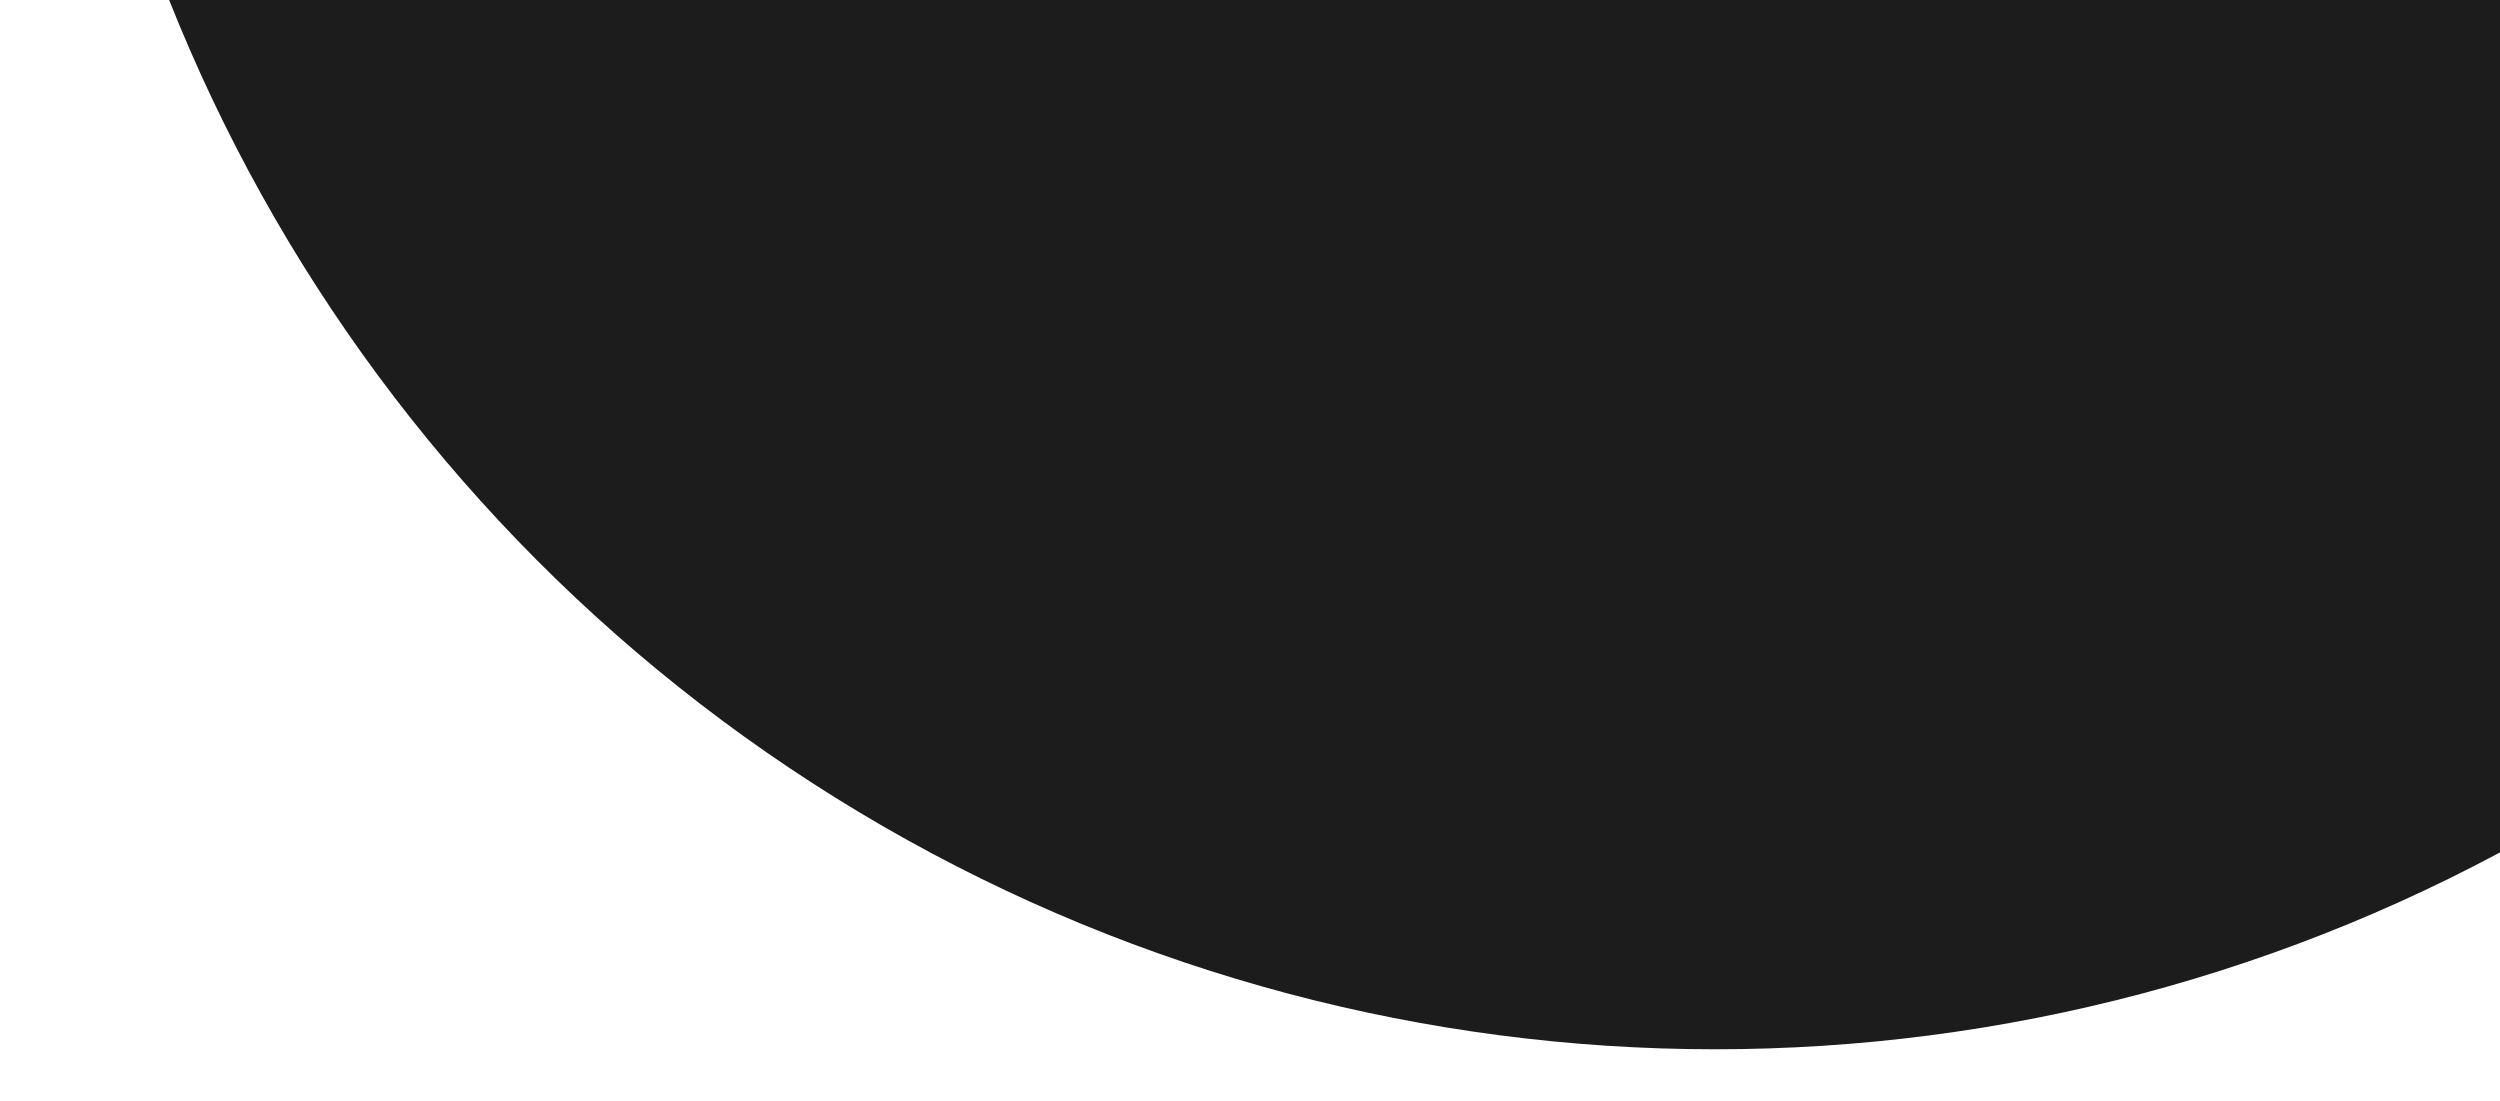 <?xml version="1.0" encoding="UTF-8"?> <svg xmlns="http://www.w3.org/2000/svg" width="629" height="277" viewBox="0 0 629 277" fill="none"> <g filter="url(#filter0_dd_60_379)"> <circle cx="431.5" cy="-154.5" r="418.5" fill="#1C1C1C"></circle> </g> <defs> <filter id="filter0_dd_60_379" x="0.842" y="-585.158" width="861.315" height="861.315" filterUnits="userSpaceOnUse" color-interpolation-filters="sRGB"> <feFlood flood-opacity="0" result="BackgroundImageFix"></feFlood> <feColorMatrix in="SourceAlpha" type="matrix" values="0 0 0 0 0 0 0 0 0 0 0 0 0 0 0 0 0 0 127 0" result="hardAlpha"></feColorMatrix> <feOffset dx="2.806" dy="2.806"></feOffset> <feGaussianBlur stdDeviation="4.676"></feGaussianBlur> <feComposite in2="hardAlpha" operator="out"></feComposite> <feColorMatrix type="matrix" values="0 0 0 0 0 0 0 0 0 0 0 0 0 0 0 0 0 0 1 0"></feColorMatrix> <feBlend mode="normal" in2="BackgroundImageFix" result="effect1_dropShadow_60_379"></feBlend> <feColorMatrix in="SourceAlpha" type="matrix" values="0 0 0 0 0 0 0 0 0 0 0 0 0 0 0 0 0 0 127 0" result="hardAlpha"></feColorMatrix> <feOffset dx="-2.806" dy="-2.806"></feOffset> <feGaussianBlur stdDeviation="4.676"></feGaussianBlur> <feComposite in2="hardAlpha" operator="out"></feComposite> <feColorMatrix type="matrix" values="0 0 0 0 1 0 0 0 0 1 0 0 0 0 1 0 0 0 0.05 0"></feColorMatrix> <feBlend mode="normal" in2="effect1_dropShadow_60_379" result="effect2_dropShadow_60_379"></feBlend> <feBlend mode="normal" in="SourceGraphic" in2="effect2_dropShadow_60_379" result="shape"></feBlend> </filter> </defs> </svg> 